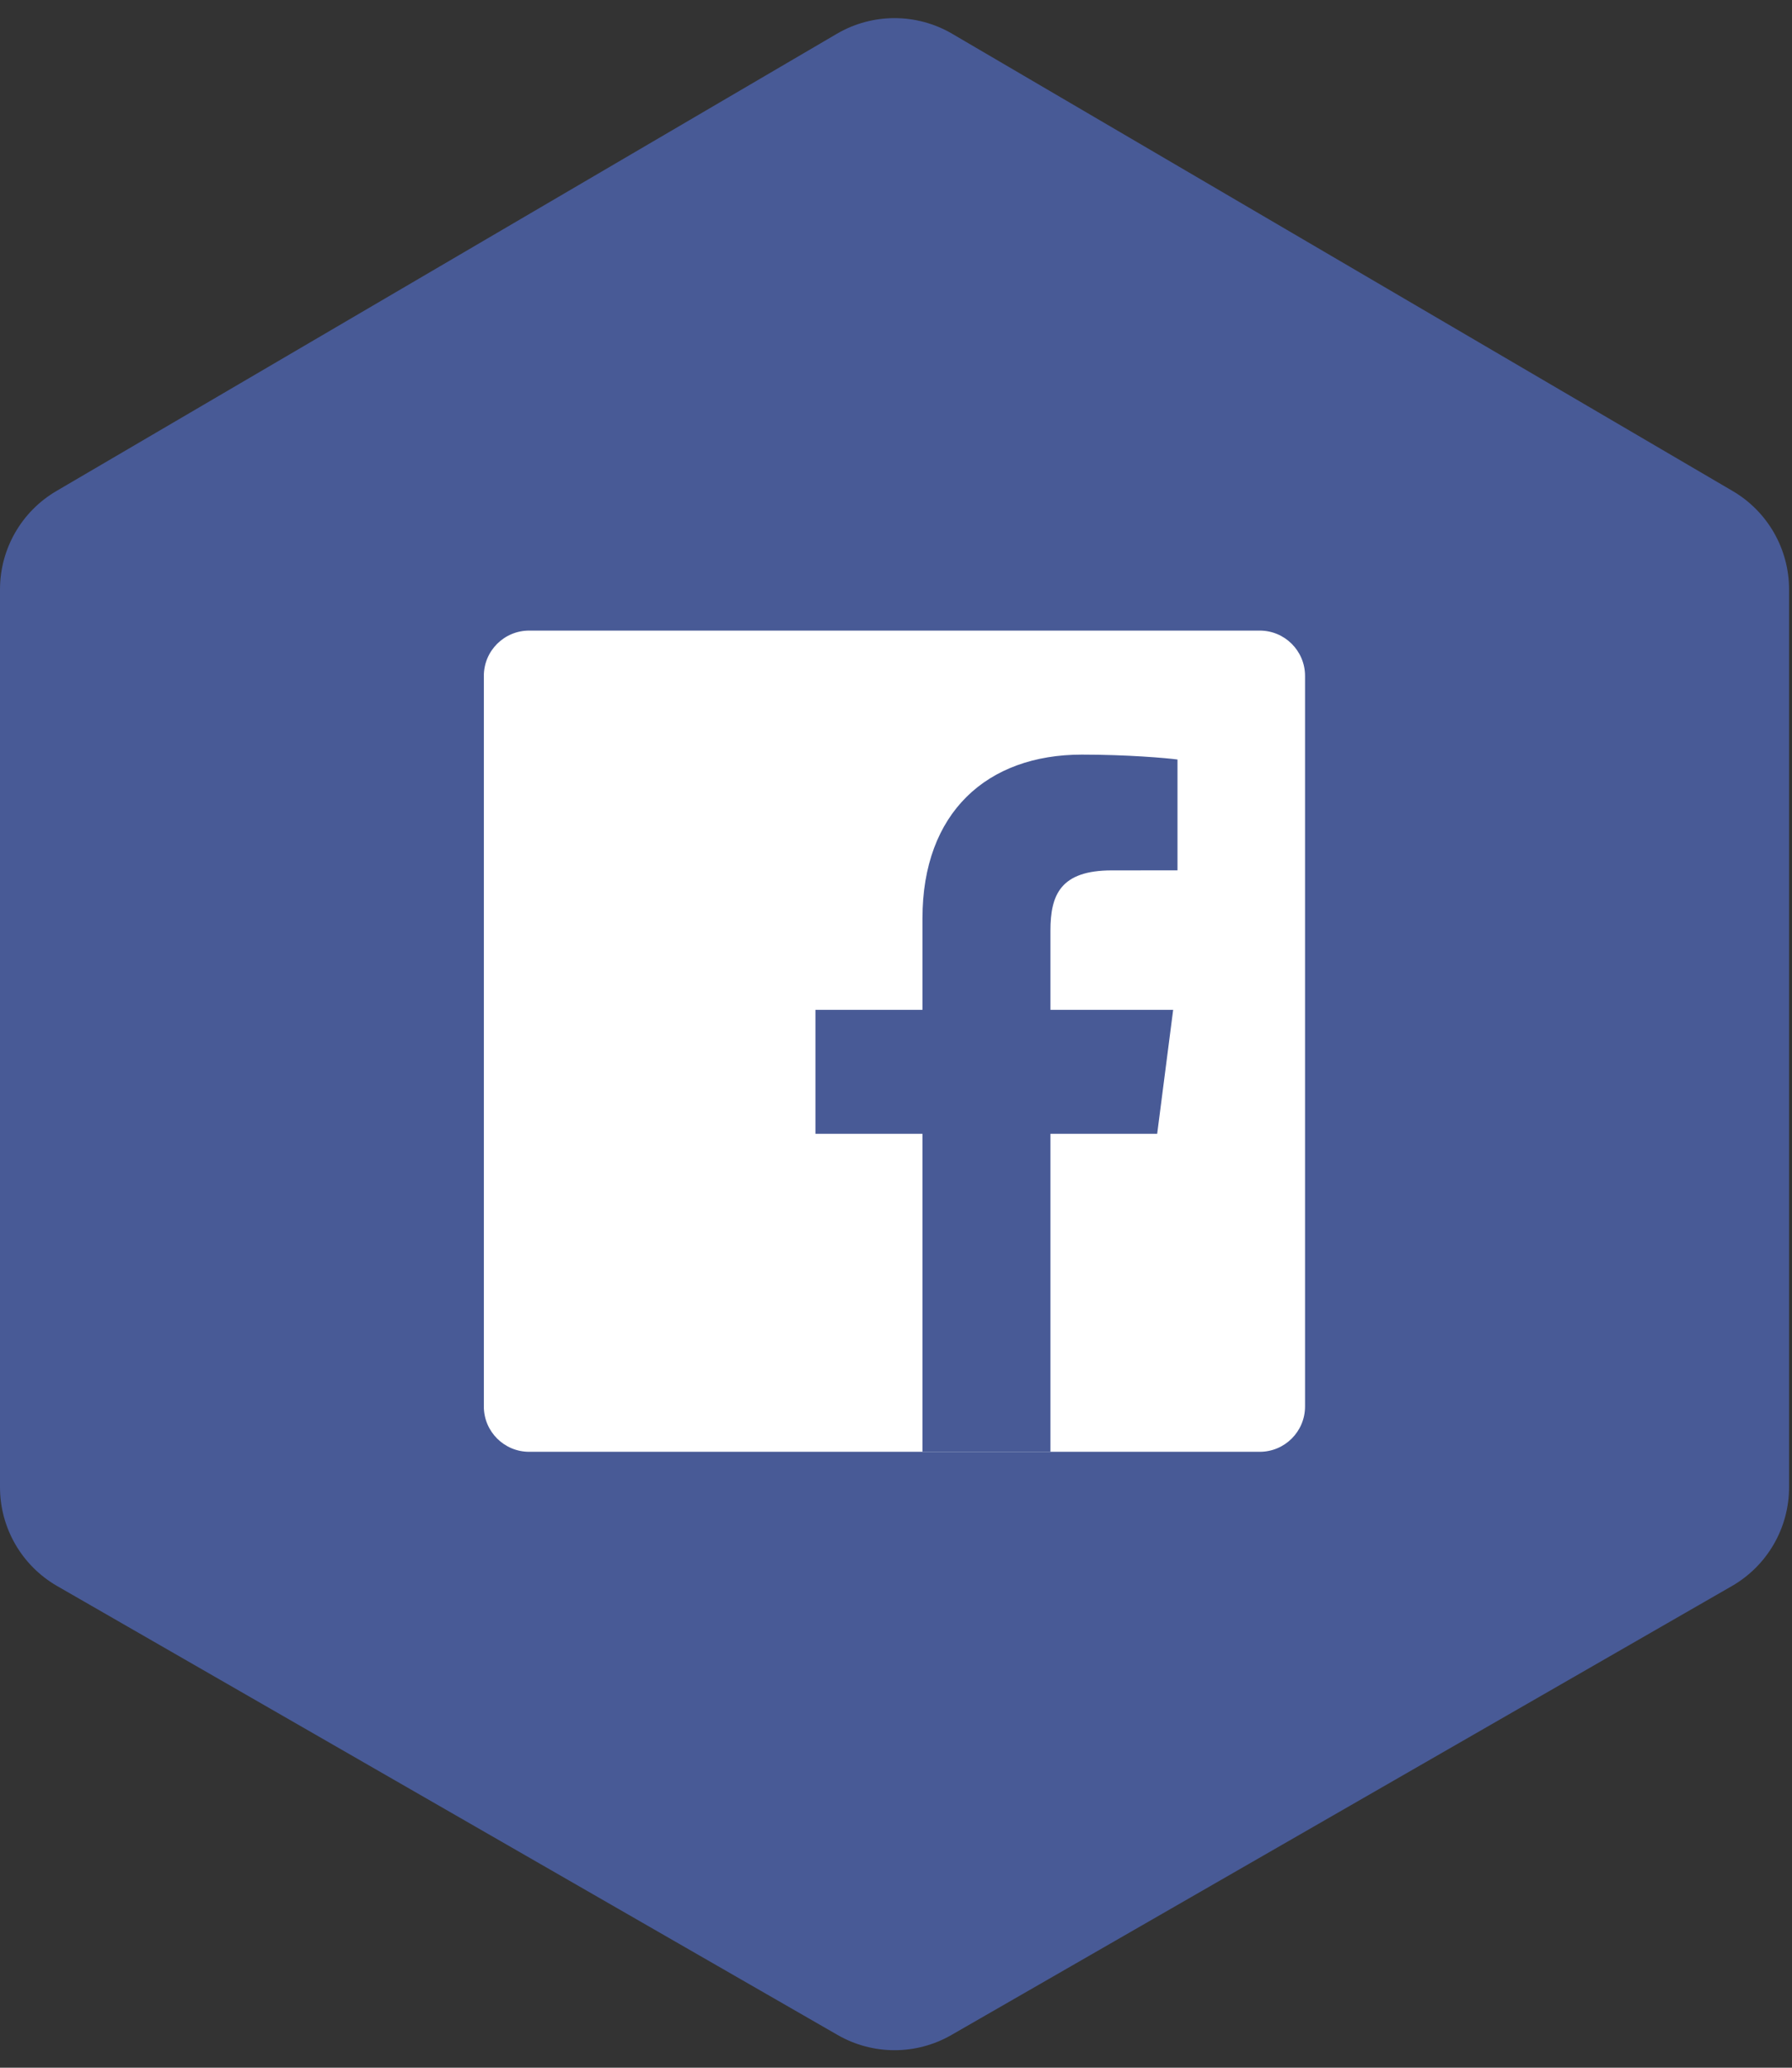 <svg xmlns="http://www.w3.org/2000/svg" width="104" height="120" viewBox="0 0 104 120" fill="none"><rect x="0" y="0" width="104" height="120" fill="#333333" stroke="none"/><path d="M0 34.208C0 31.858 1.246 29.684 3.274 28.496L48.569 1.96C50.635 0.75 53.194 0.75 55.261 1.96L100.556 28.496C102.584 29.684 103.83 31.858 103.83 34.208V86.309C103.83 88.678 102.564 90.866 100.511 92.047L55.216 118.101C53.172 119.277 50.658 119.277 48.614 118.101L3.319 92.047C1.266 90.866 0 88.678 0 86.309V34.208Z" fill="#485A96"></path><path d="M73.109 84.255C74.562 84.255 75.739 83.078 75.739 81.625V39.226C75.739 37.773 74.561 36.596 73.109 36.596H30.71C29.257 36.596 28.08 37.773 28.08 39.226V81.625C28.08 83.078 29.257 84.255 30.71 84.255H73.109V84.255Z" fill="white"></path><path d="M60.963 84.256V65.799H67.158L68.085 58.606H60.963V54.014C60.963 51.932 61.541 50.513 64.528 50.513L68.336 50.511V44.078C67.677 43.99 65.416 43.794 62.786 43.794C57.295 43.794 53.535 47.146 53.535 53.302V58.606H47.324V65.799H53.535V84.255H60.963V84.256Z" fill="#485A96"></path></svg>